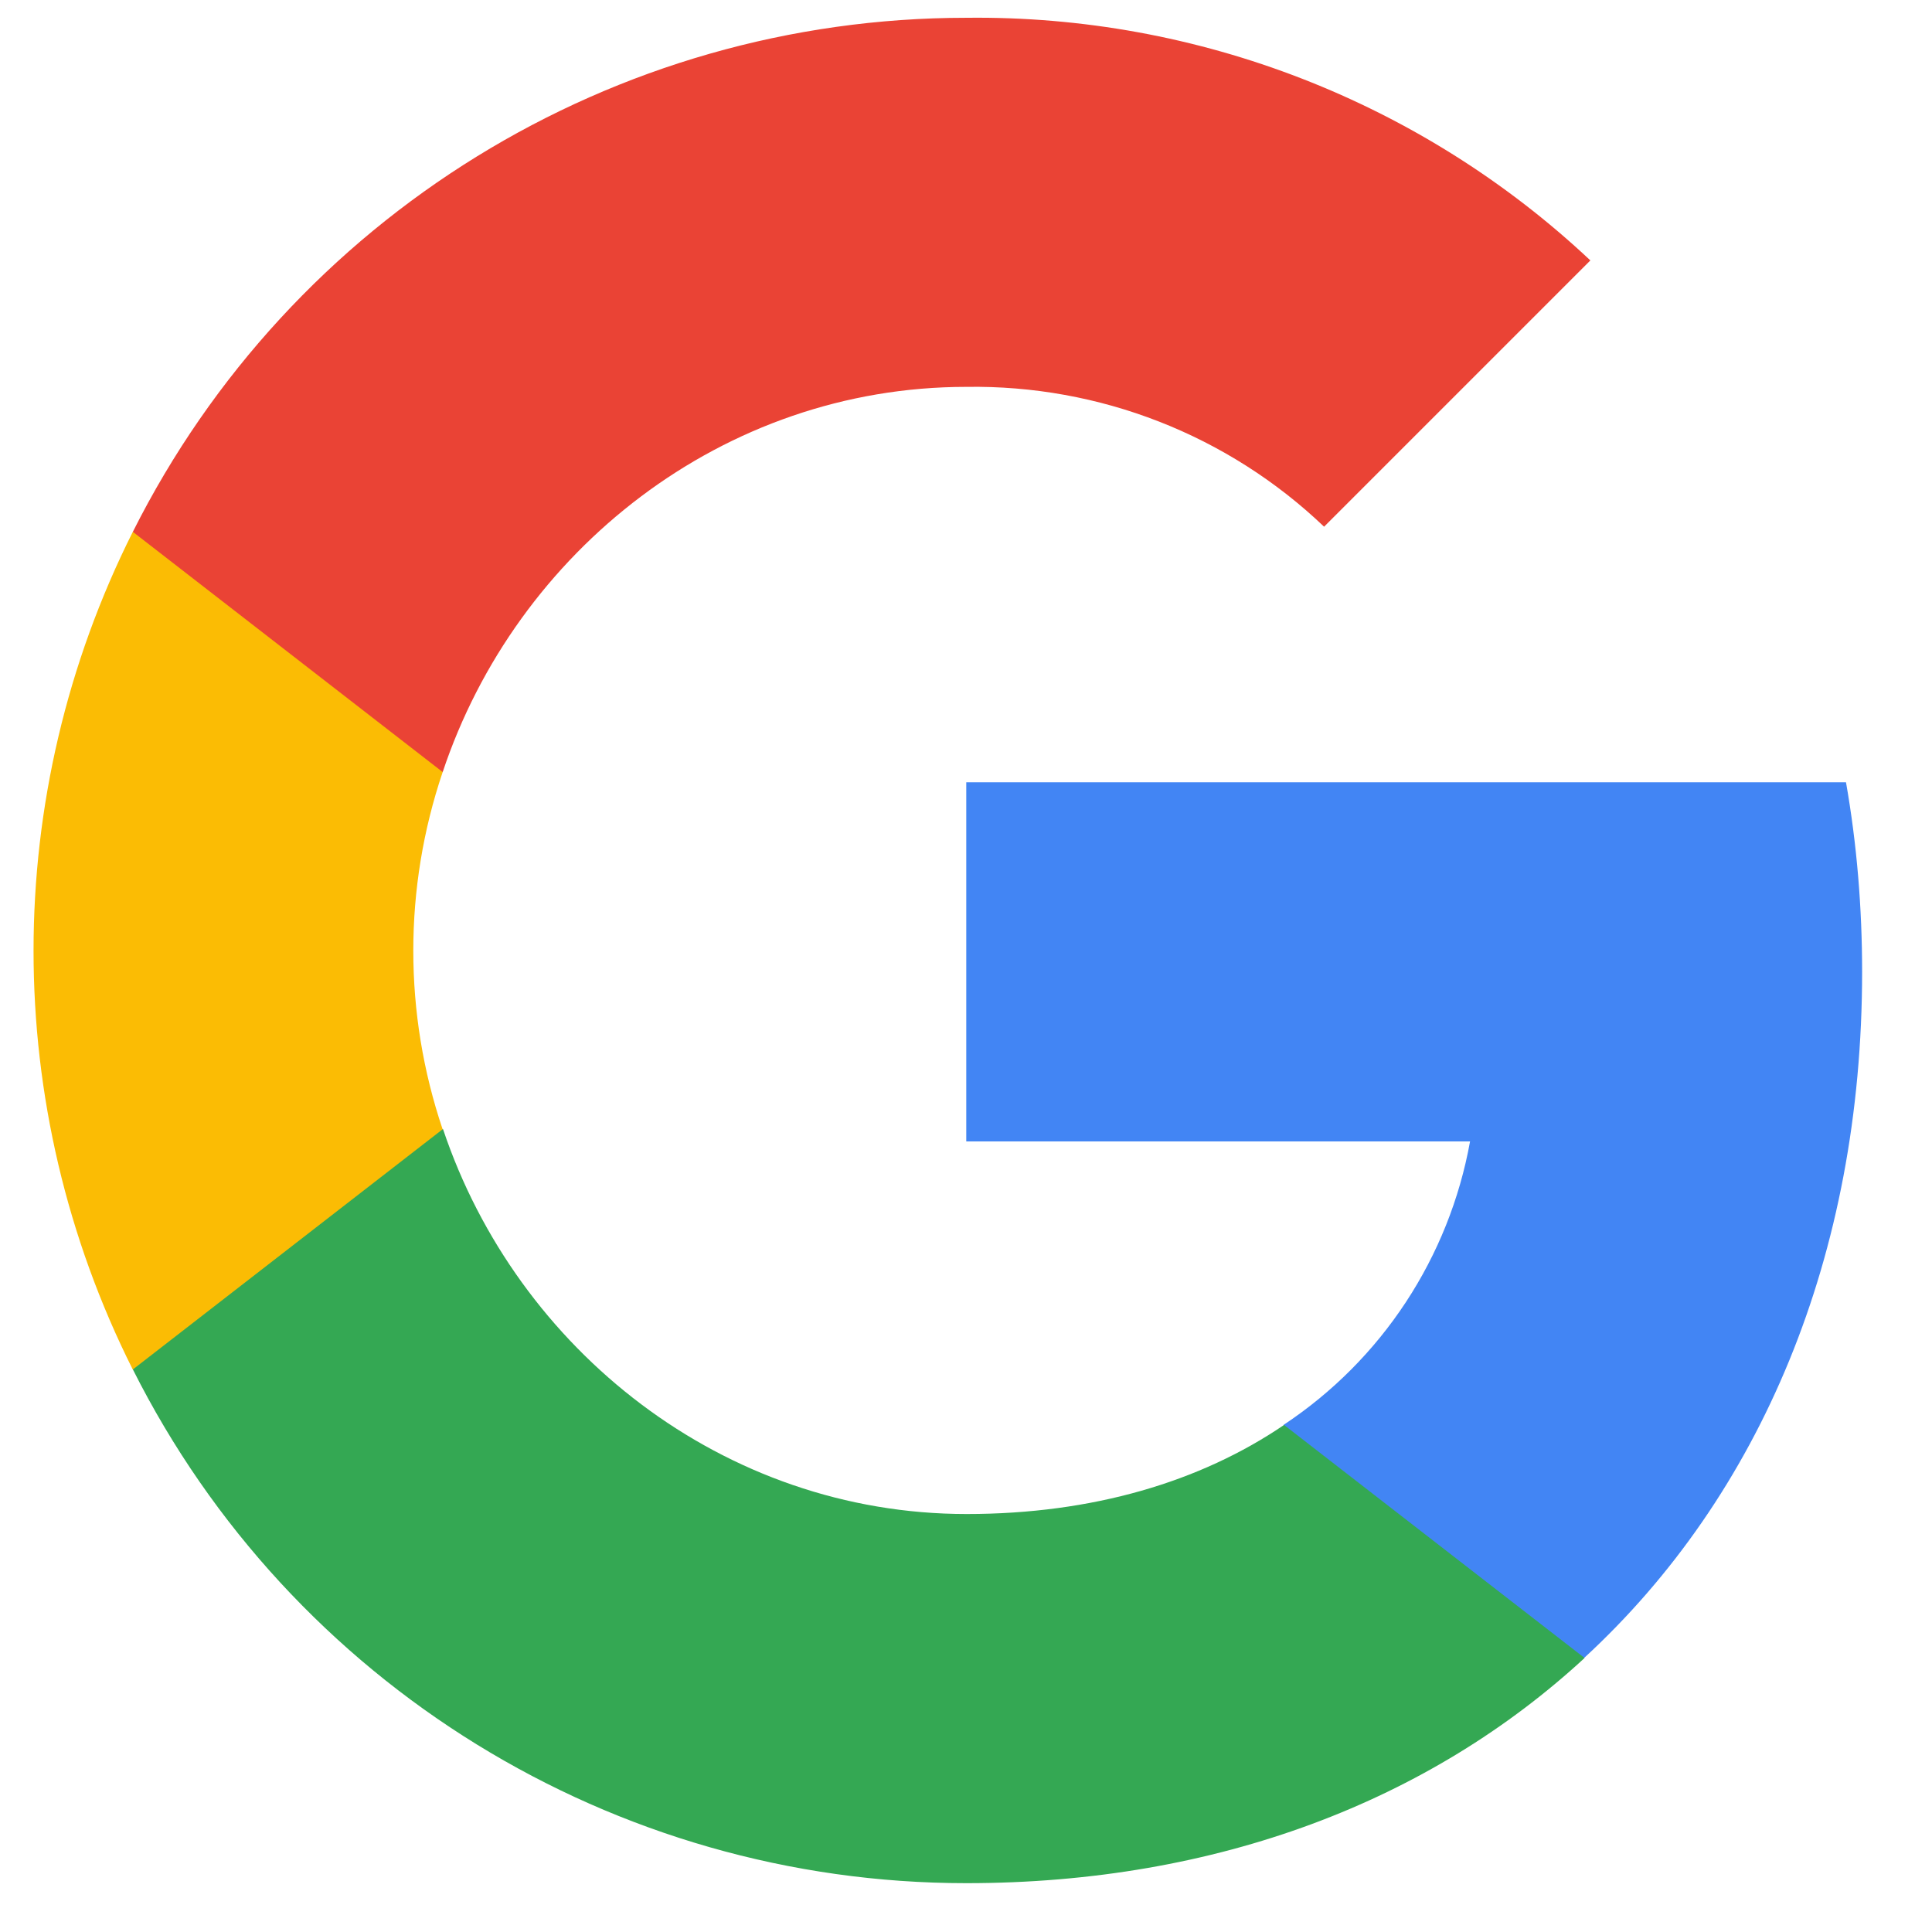 <svg width="29" height="29" viewBox="0 0 29 29" fill="none" xmlns="http://www.w3.org/2000/svg">
<g clip-path="url(#clip0_6250_2241)">
<path d="M27.951 14.587C27.951 13.635 27.874 12.678 27.709 11.742H14.504V17.133H22.066C21.752 18.872 20.744 20.41 19.267 21.388V24.886H23.779C26.428 22.447 27.951 18.846 27.951 14.587Z" fill="#4285F4"/>
<path d="M14.505 28.267C18.281 28.267 21.465 27.027 23.785 24.887L19.274 21.389C18.018 22.243 16.398 22.726 14.51 22.726C10.858 22.726 7.761 20.262 6.65 16.949H1.994V20.555C4.371 25.283 9.211 28.267 14.505 28.267Z" fill="#34A853"/>
<path d="M6.644 16.951C6.057 15.212 6.057 13.329 6.644 11.591V7.984H1.993C0.007 11.94 0.007 16.601 1.993 20.557L6.644 16.951Z" fill="#FBBC04"/>
<path d="M14.505 5.807C16.501 5.776 18.43 6.527 19.875 7.906L23.872 3.909C21.342 1.532 17.982 0.225 14.505 0.267C9.211 0.267 4.371 3.25 1.994 7.983L6.645 11.589C7.751 8.271 10.852 5.807 14.505 5.807Z" fill="#EA4335"/>
</g>
<defs>
<clipPath id="clip0_6250_2241">
<rect width="28" height="28" fill="white" transform="translate(0.225 0.266)"/>
</clipPath>
</defs>
</svg>
